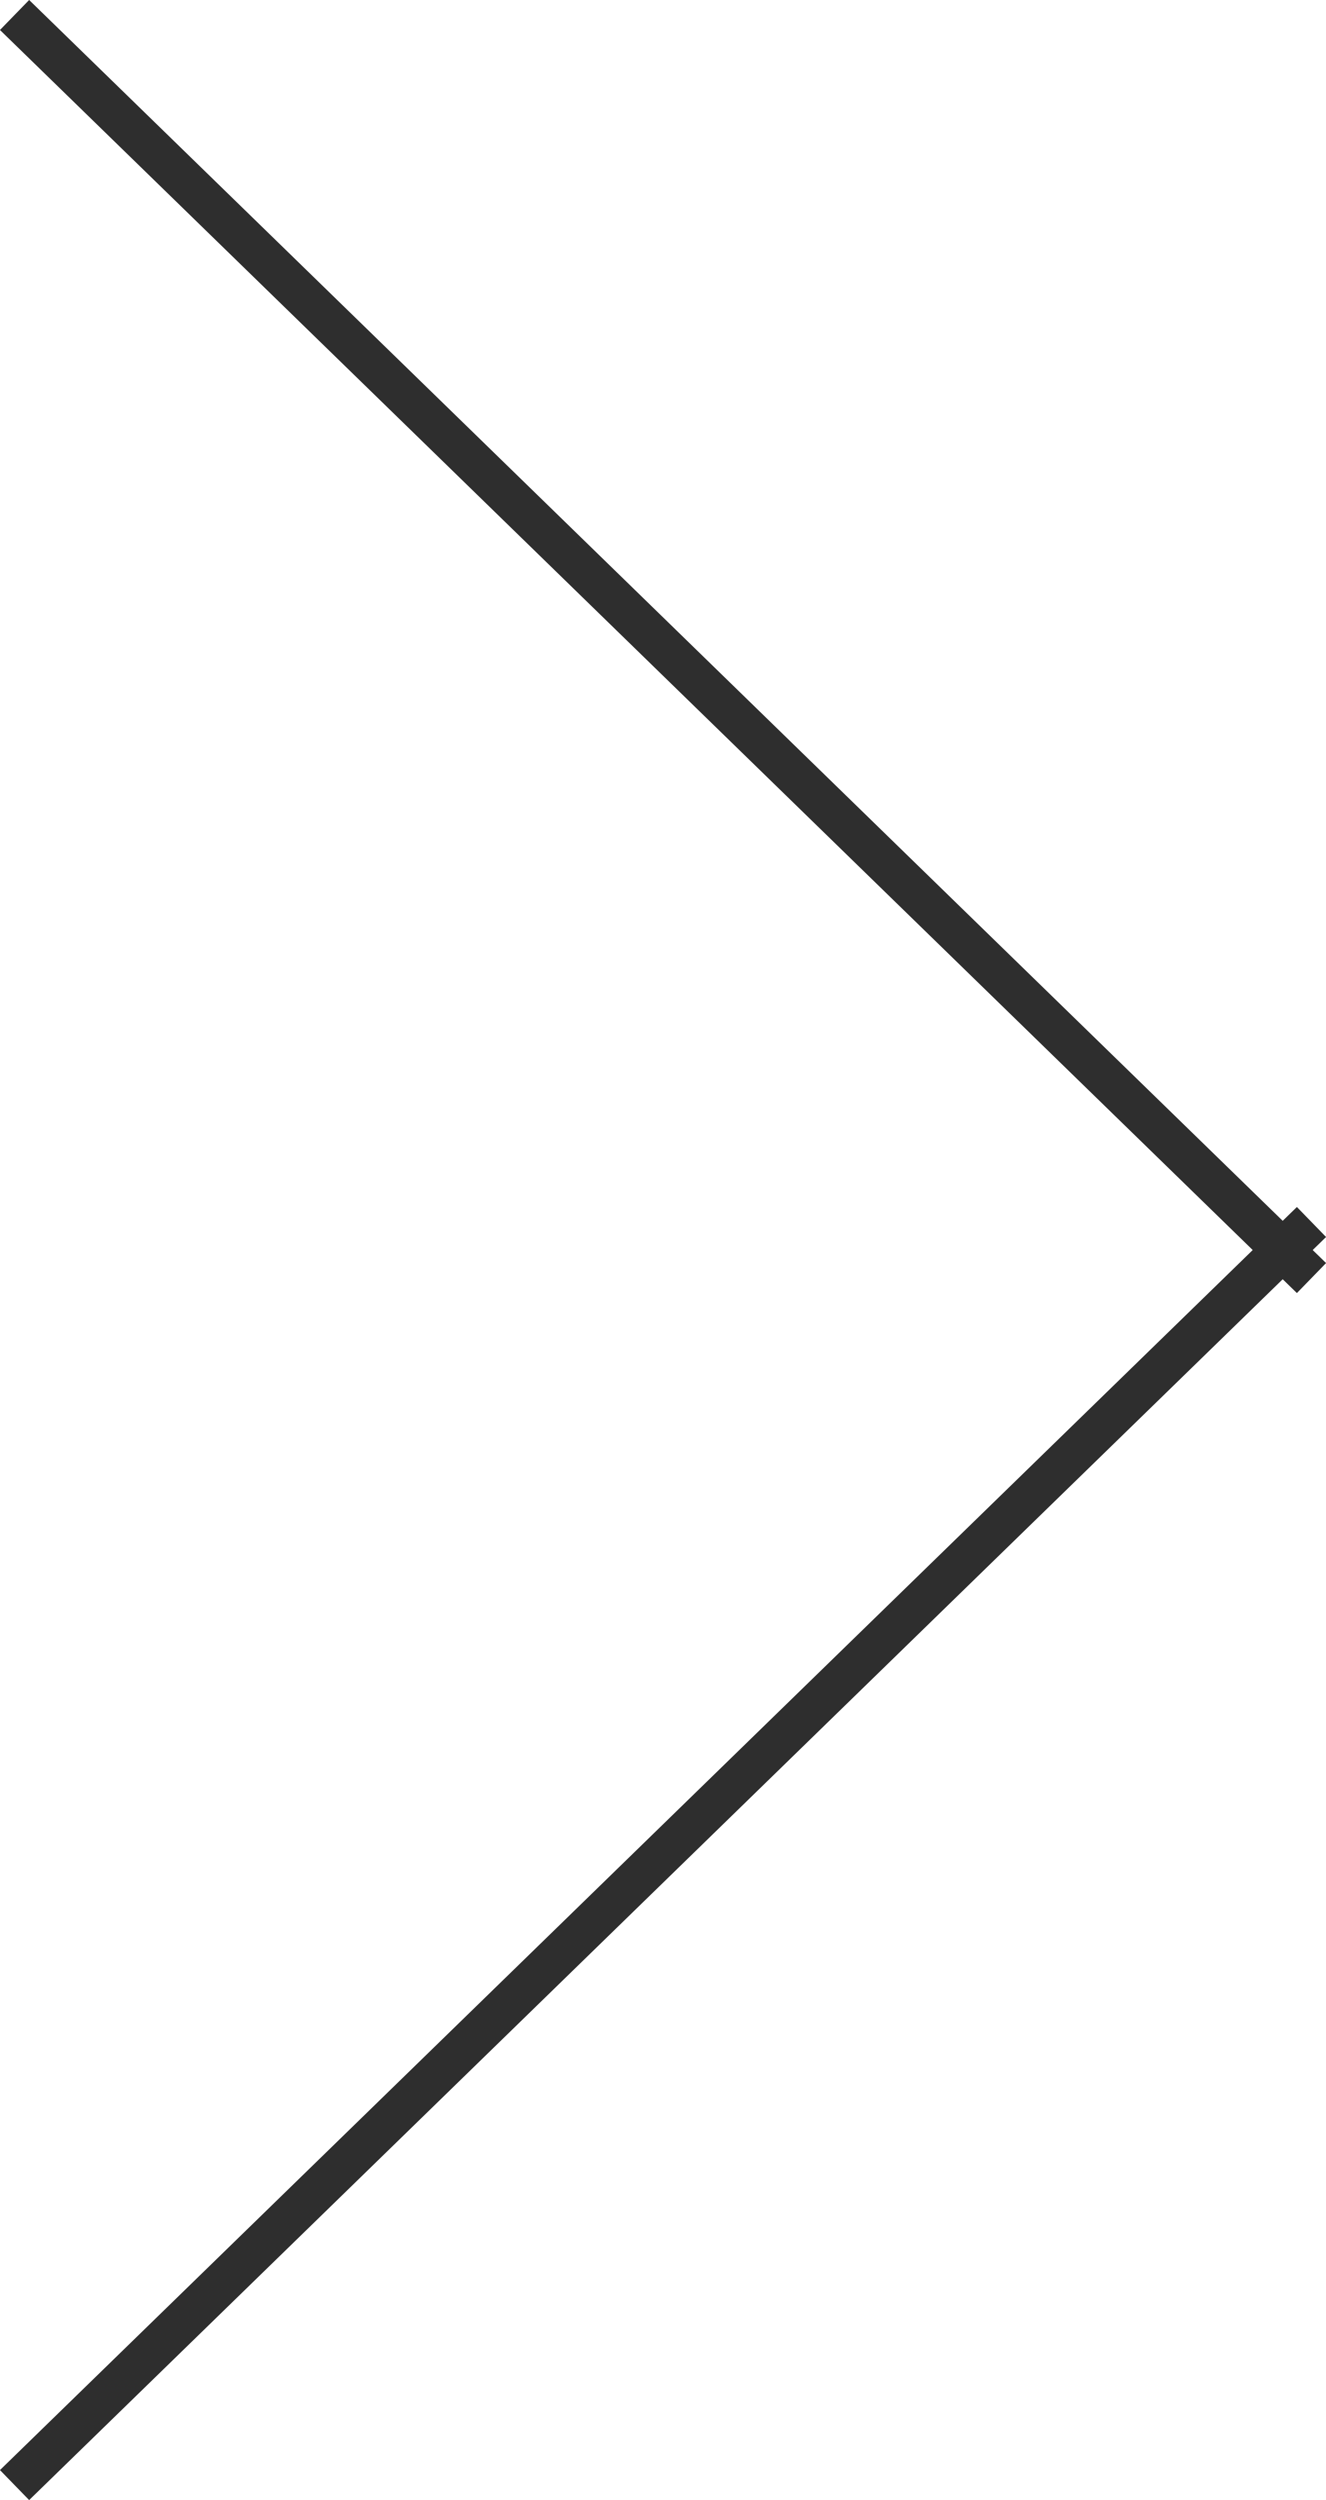 <svg xmlns="http://www.w3.org/2000/svg" width="31.695" height="59.716" viewBox="0 0 31.695 59.716">
  <g id="グループ_56248" data-name="グループ 56248" transform="translate(0.348 0.358)">
    <g id="グループ_56246" data-name="グループ 56246">
      <path id="パス_50958" data-name="パス 50958" d="M-8591.658,3339.044l31,30.169" transform="translate(8591.658 -3339.044)" fill="none" stroke="#2e2e2e" stroke-width="1"/>
    </g>
    <path id="パス_50959" data-name="パス 50959" d="M-8591.658,3369.213l31-30.169" transform="translate(8591.658 -3310.214)" fill="none" stroke="#2e2e2e" stroke-width="1"/>
  </g>
</svg>
